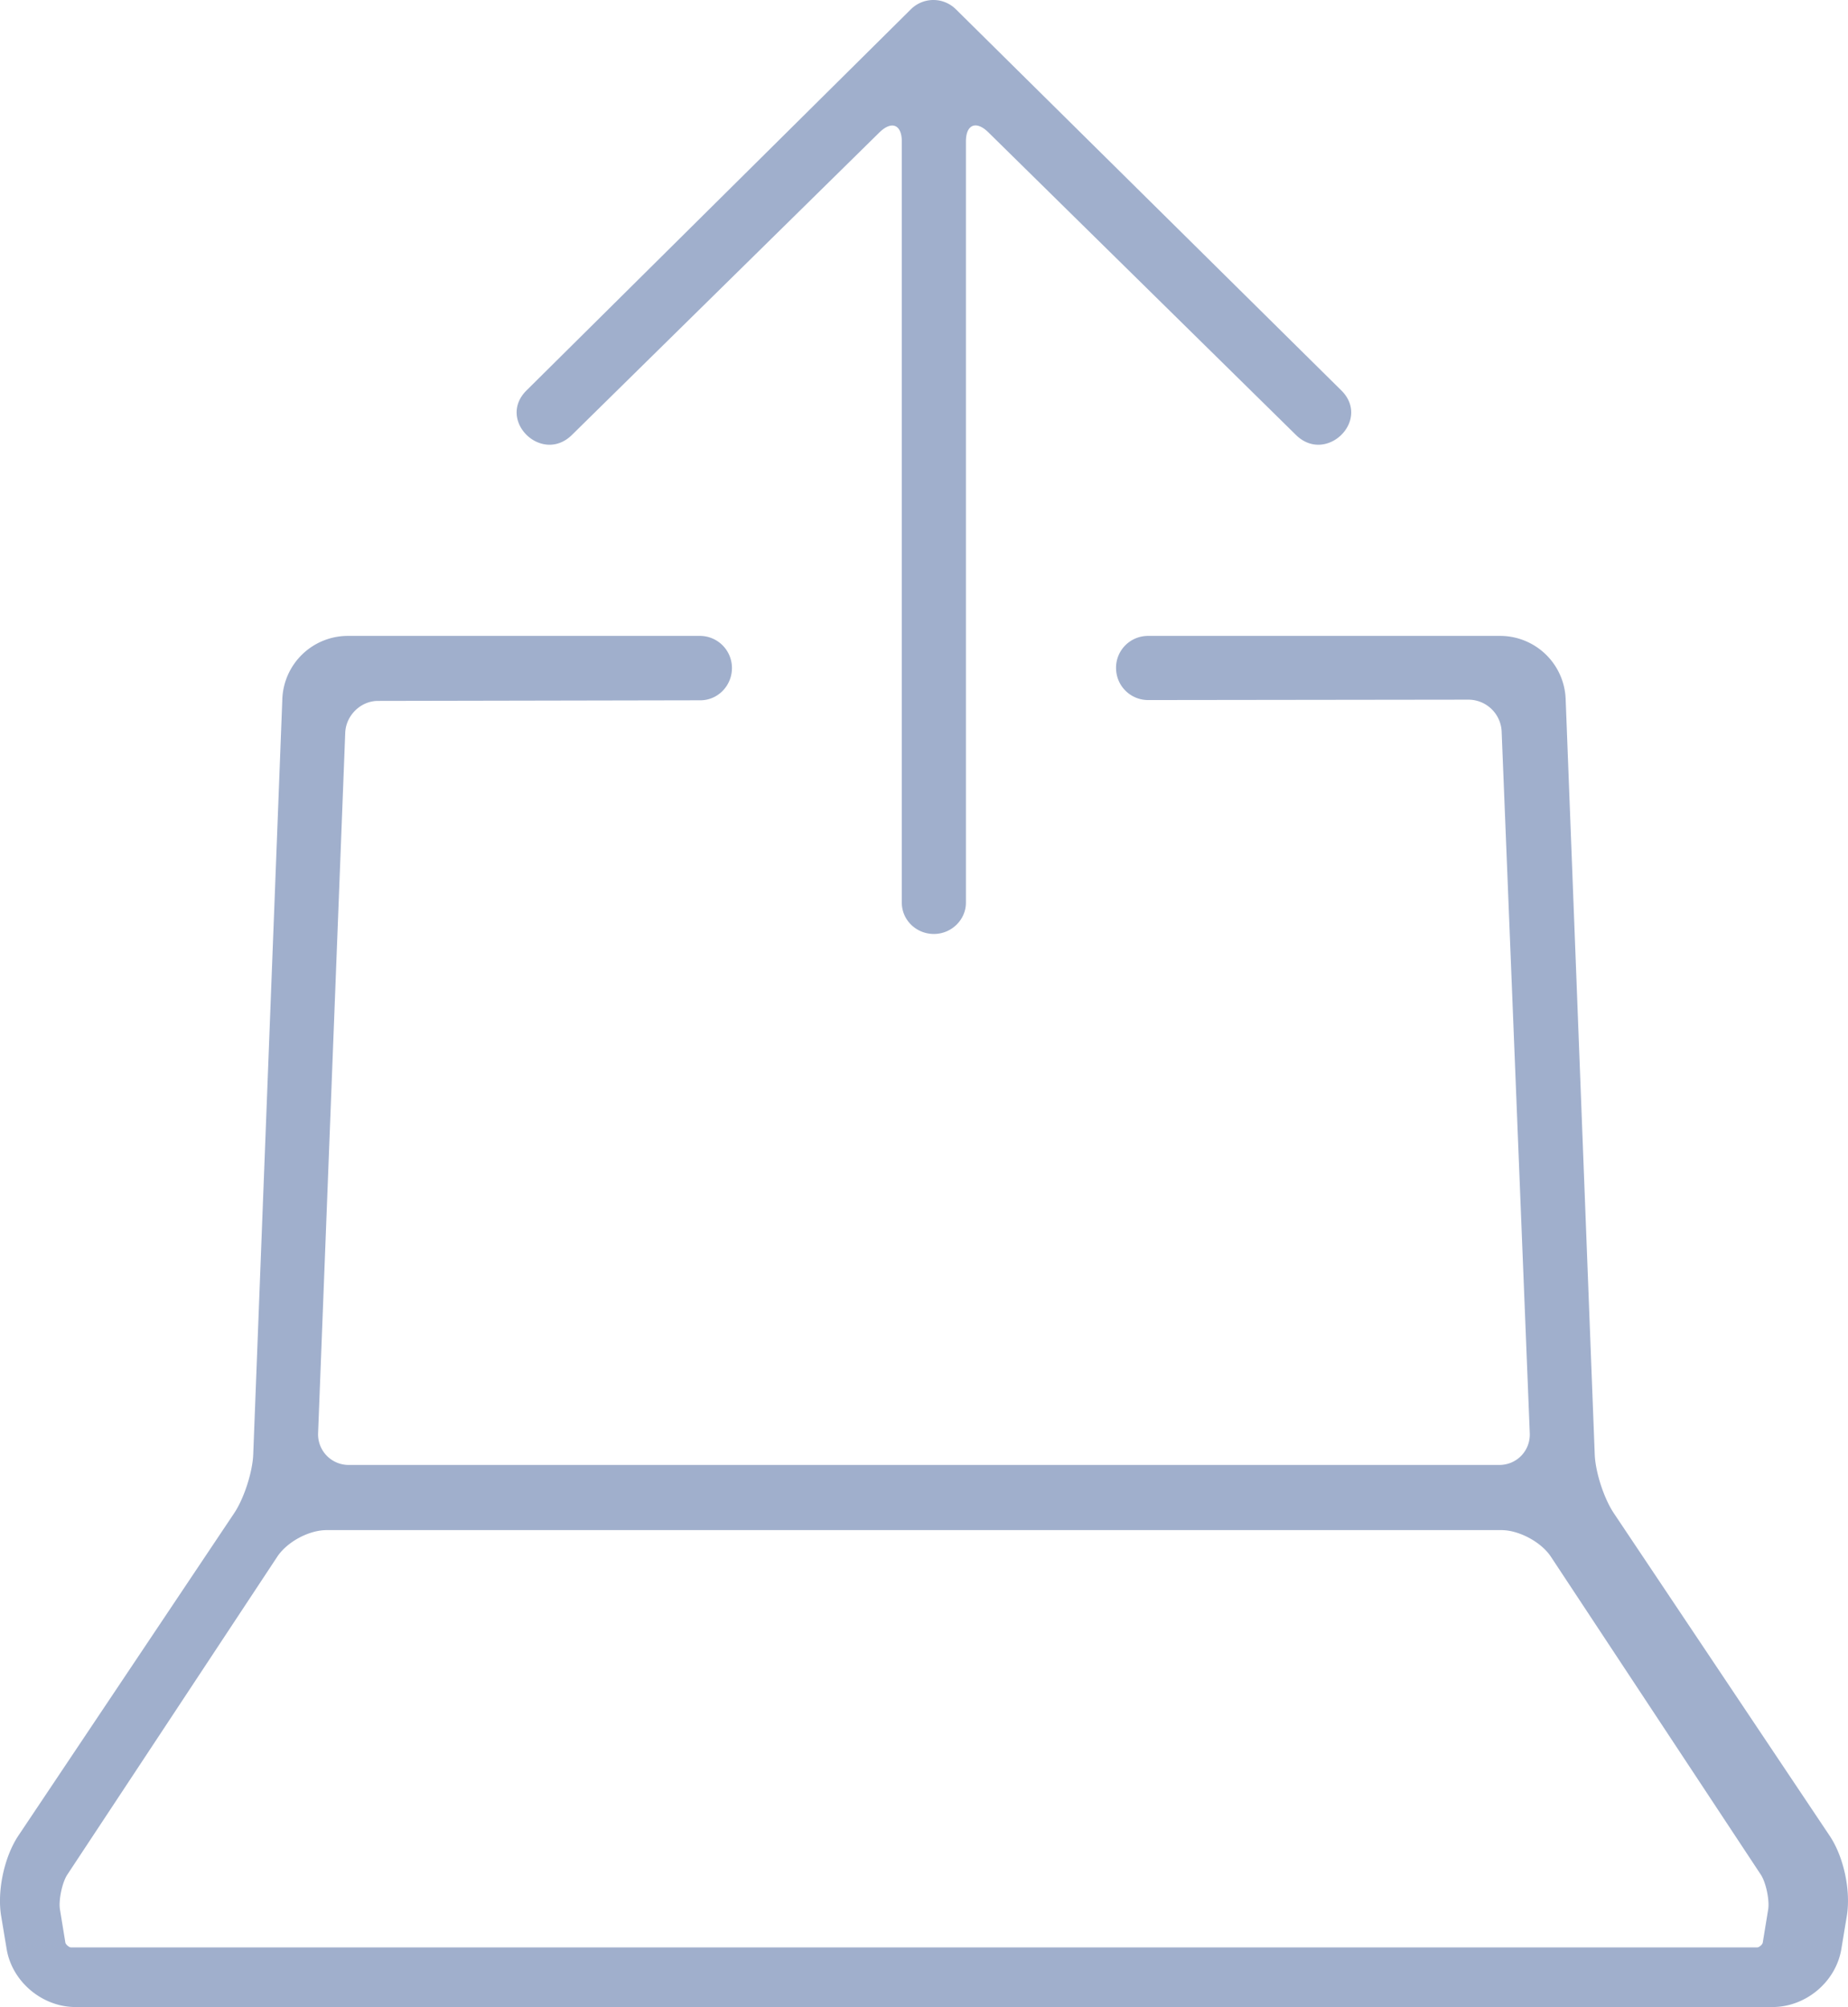 <svg xmlns="http://www.w3.org/2000/svg" width="93" height="101" viewBox="0 0 93 101">
    <path fill="#A0AFCC" fill-rule="evenodd" d="M56.164 33.61c0-.89.715-1.61 1.616-1.61h17.727a3.303 3.303 0 0 1 3.283 3.153l1.465 38.054c.038.884.458 2.188.959 2.94L92.069 92.37c.72 1.065 1.083 2.783.87 4.055l-.275 1.661C92.388 99.734 90.879 101 89.2 101H3.8C2.126 101 .61 99.728.335 98.085l-.276-1.66c-.213-1.273.157-2.99.87-4.056l10.856-16.222c.494-.74.92-2.056.958-2.94l1.466-38.054A3.303 3.303 0 0 1 17.492 32h17.727c.89 0 1.616.72 1.616 1.617s-.714 1.624-1.591 1.624l-16.223.031c-.877 0-1.616.74-1.647 1.605l-1.366 35.24a1.54 1.54 0 0 0 1.541 1.604h57.902c.883 0 1.572-.72 1.534-1.604L75.57 36.814a1.677 1.677 0 0 0-1.679-1.605l-16.11.02c-.89 0-1.616-.715-1.616-1.618zM75.56 77H16.44c-.901 0-1.99.593-2.482 1.331L3.39 94.334c-.261.391-.448 1.287-.373 1.754l.273 1.672c.02.095.187.24.287.24h84.846c.106 0 .268-.139.287-.24l.273-1.672c.075-.467-.112-1.363-.373-1.754L78.043 78.33C77.558 77.6 76.443 77 75.56 77zM48.103.465l19.393 19.177c1.526 1.501-.76 3.74-2.279 2.245L49.753 6.673c-.621-.62-1.143-.421-1.143.447v38.305c0 .856-.722 1.575-1.613 1.575-.892 0-1.614-.707-1.614-1.575V7.12c0-.85-.508-1.067-1.136-.447L28.783 21.887c-1.52 1.495-3.805-.744-2.28-2.245L45.842.465a1.605 1.605 0 0 1 2.26 0h.002z"/>
</svg>
